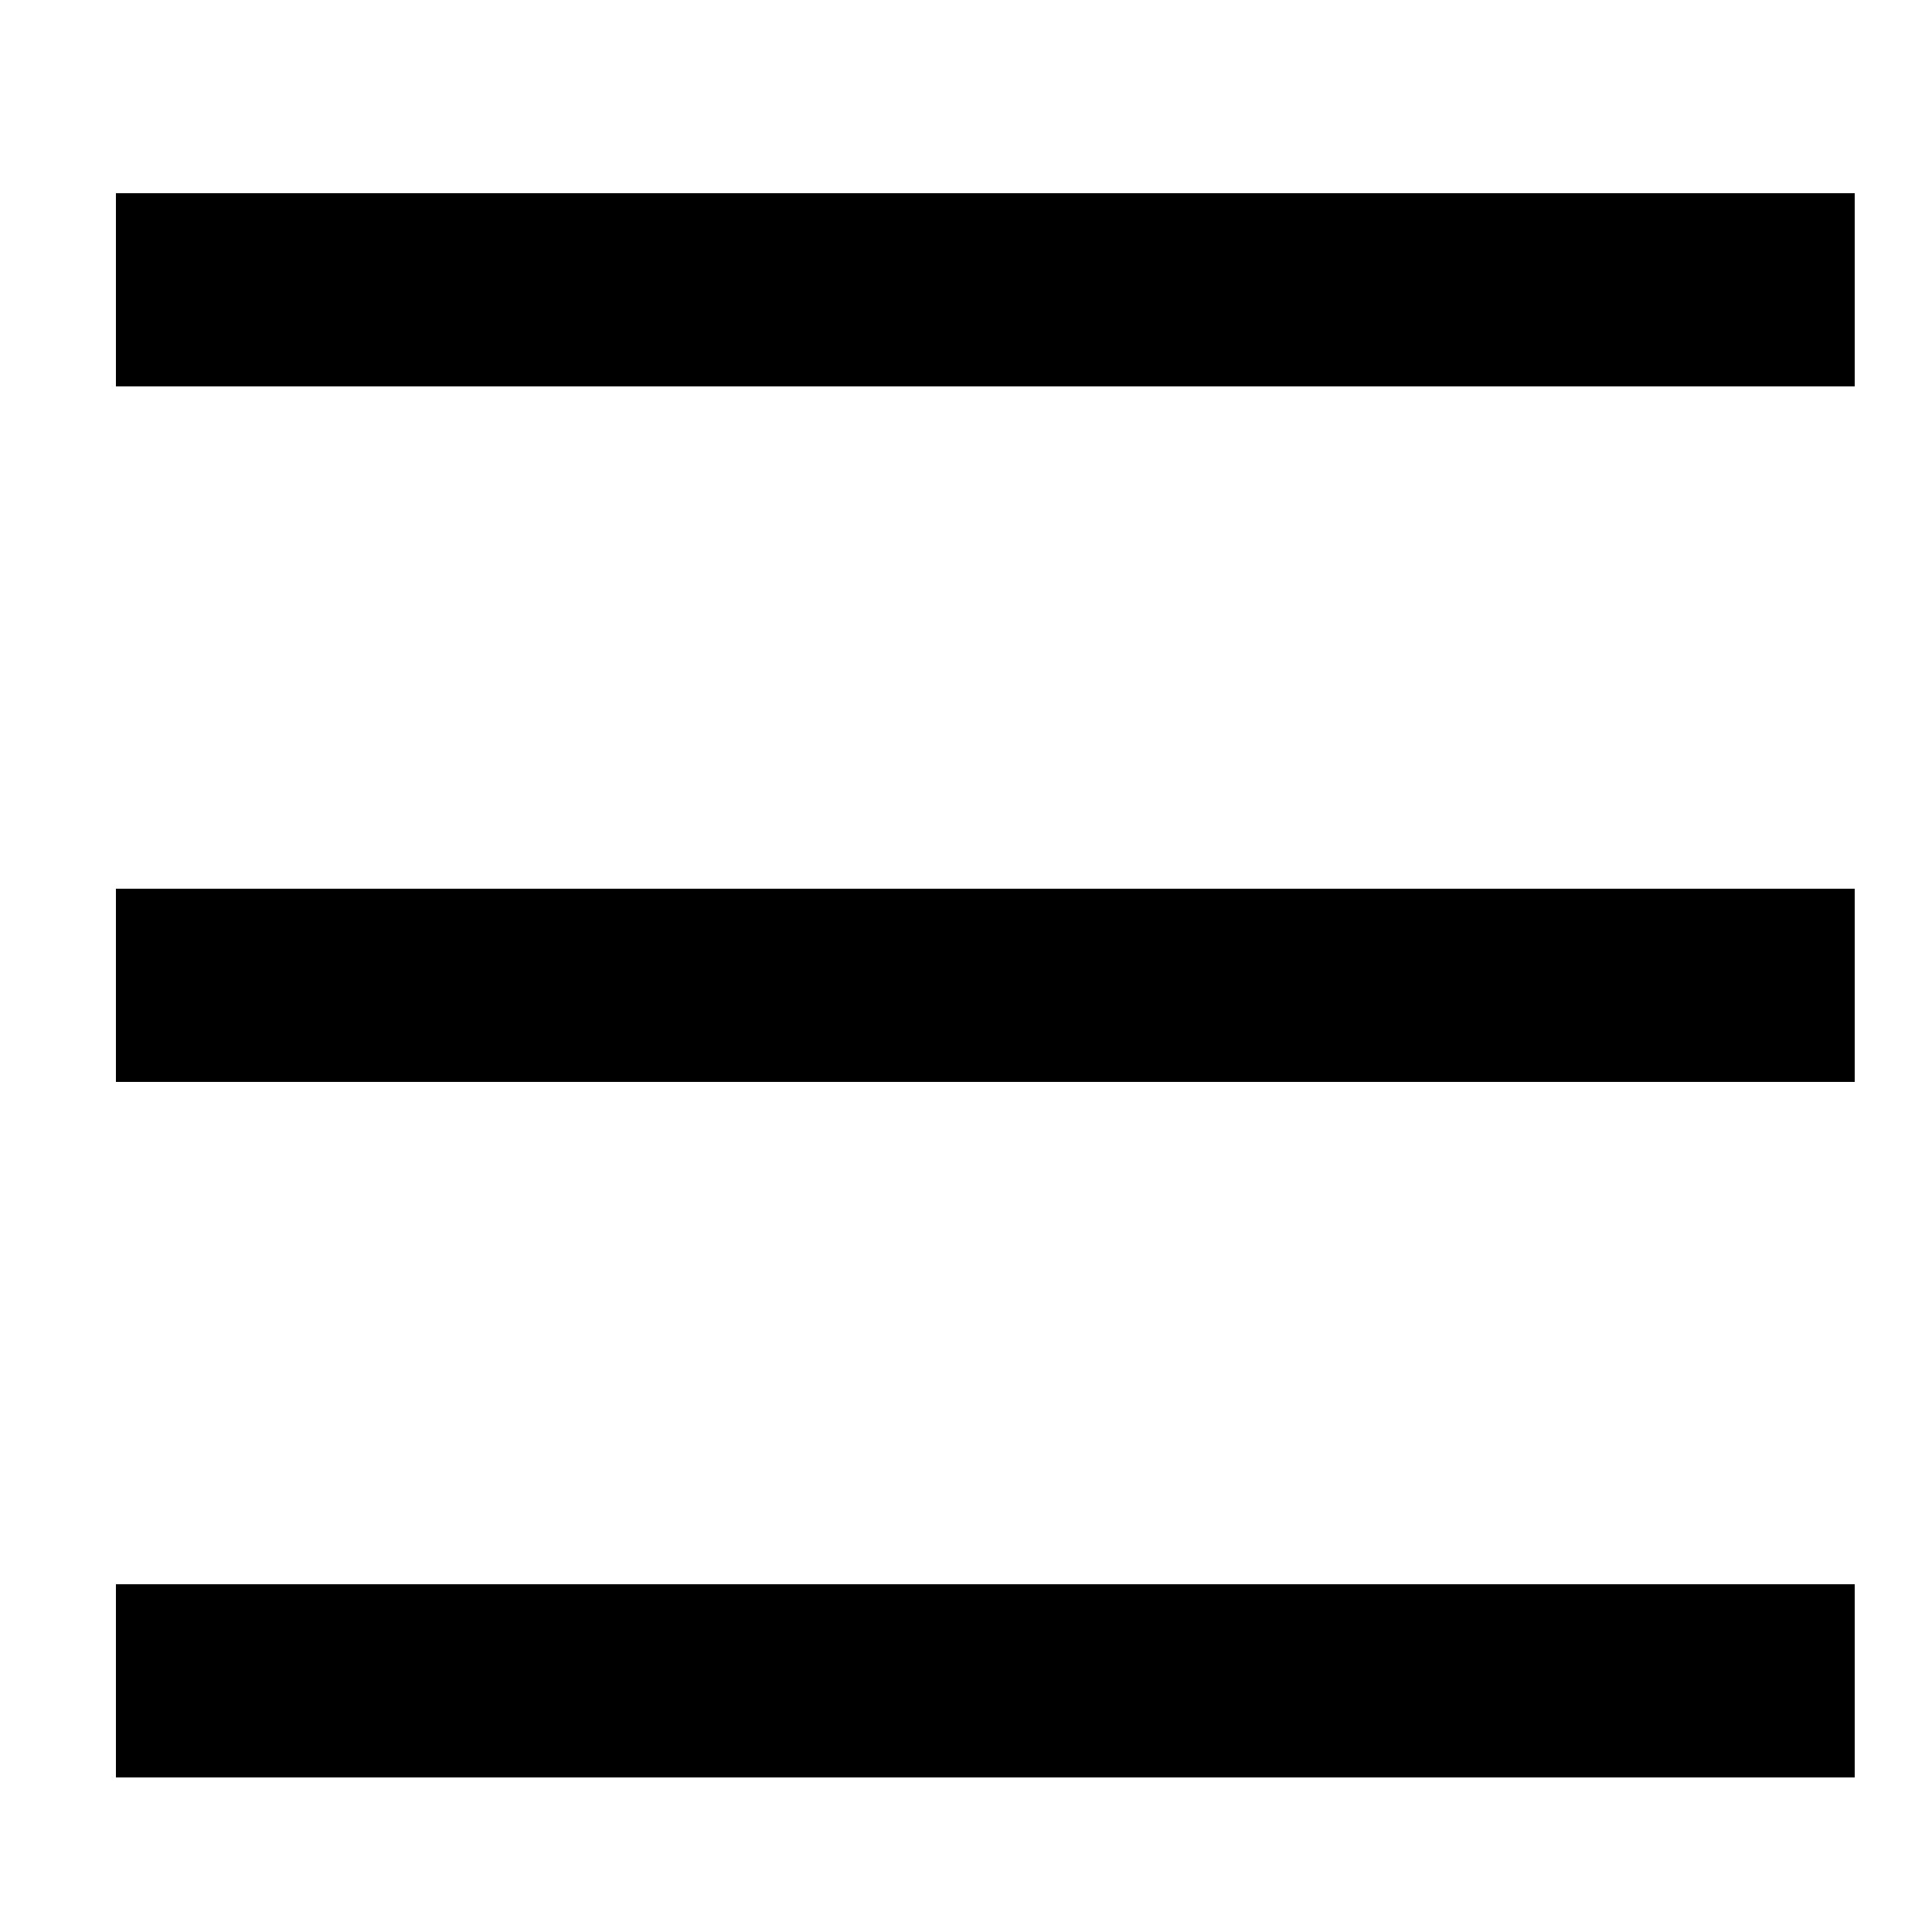 <svg id="圖層_7" data-name="圖層 7" xmlns="http://www.w3.org/2000/svg" viewBox="0 0 50 50"><defs><style>.cls-1{fill:none;stroke:#000;stroke-miterlimit:10;stroke-width:5px;}</style></defs><title>head04</title><line class="cls-1" x1="3" y1="25.5" x2="48" y2="25.5"/><line class="cls-1" x1="3" y1="7.5" x2="48" y2="7.5"/><line class="cls-1" x1="3" y1="43.5" x2="48" y2="43.5"/></svg>